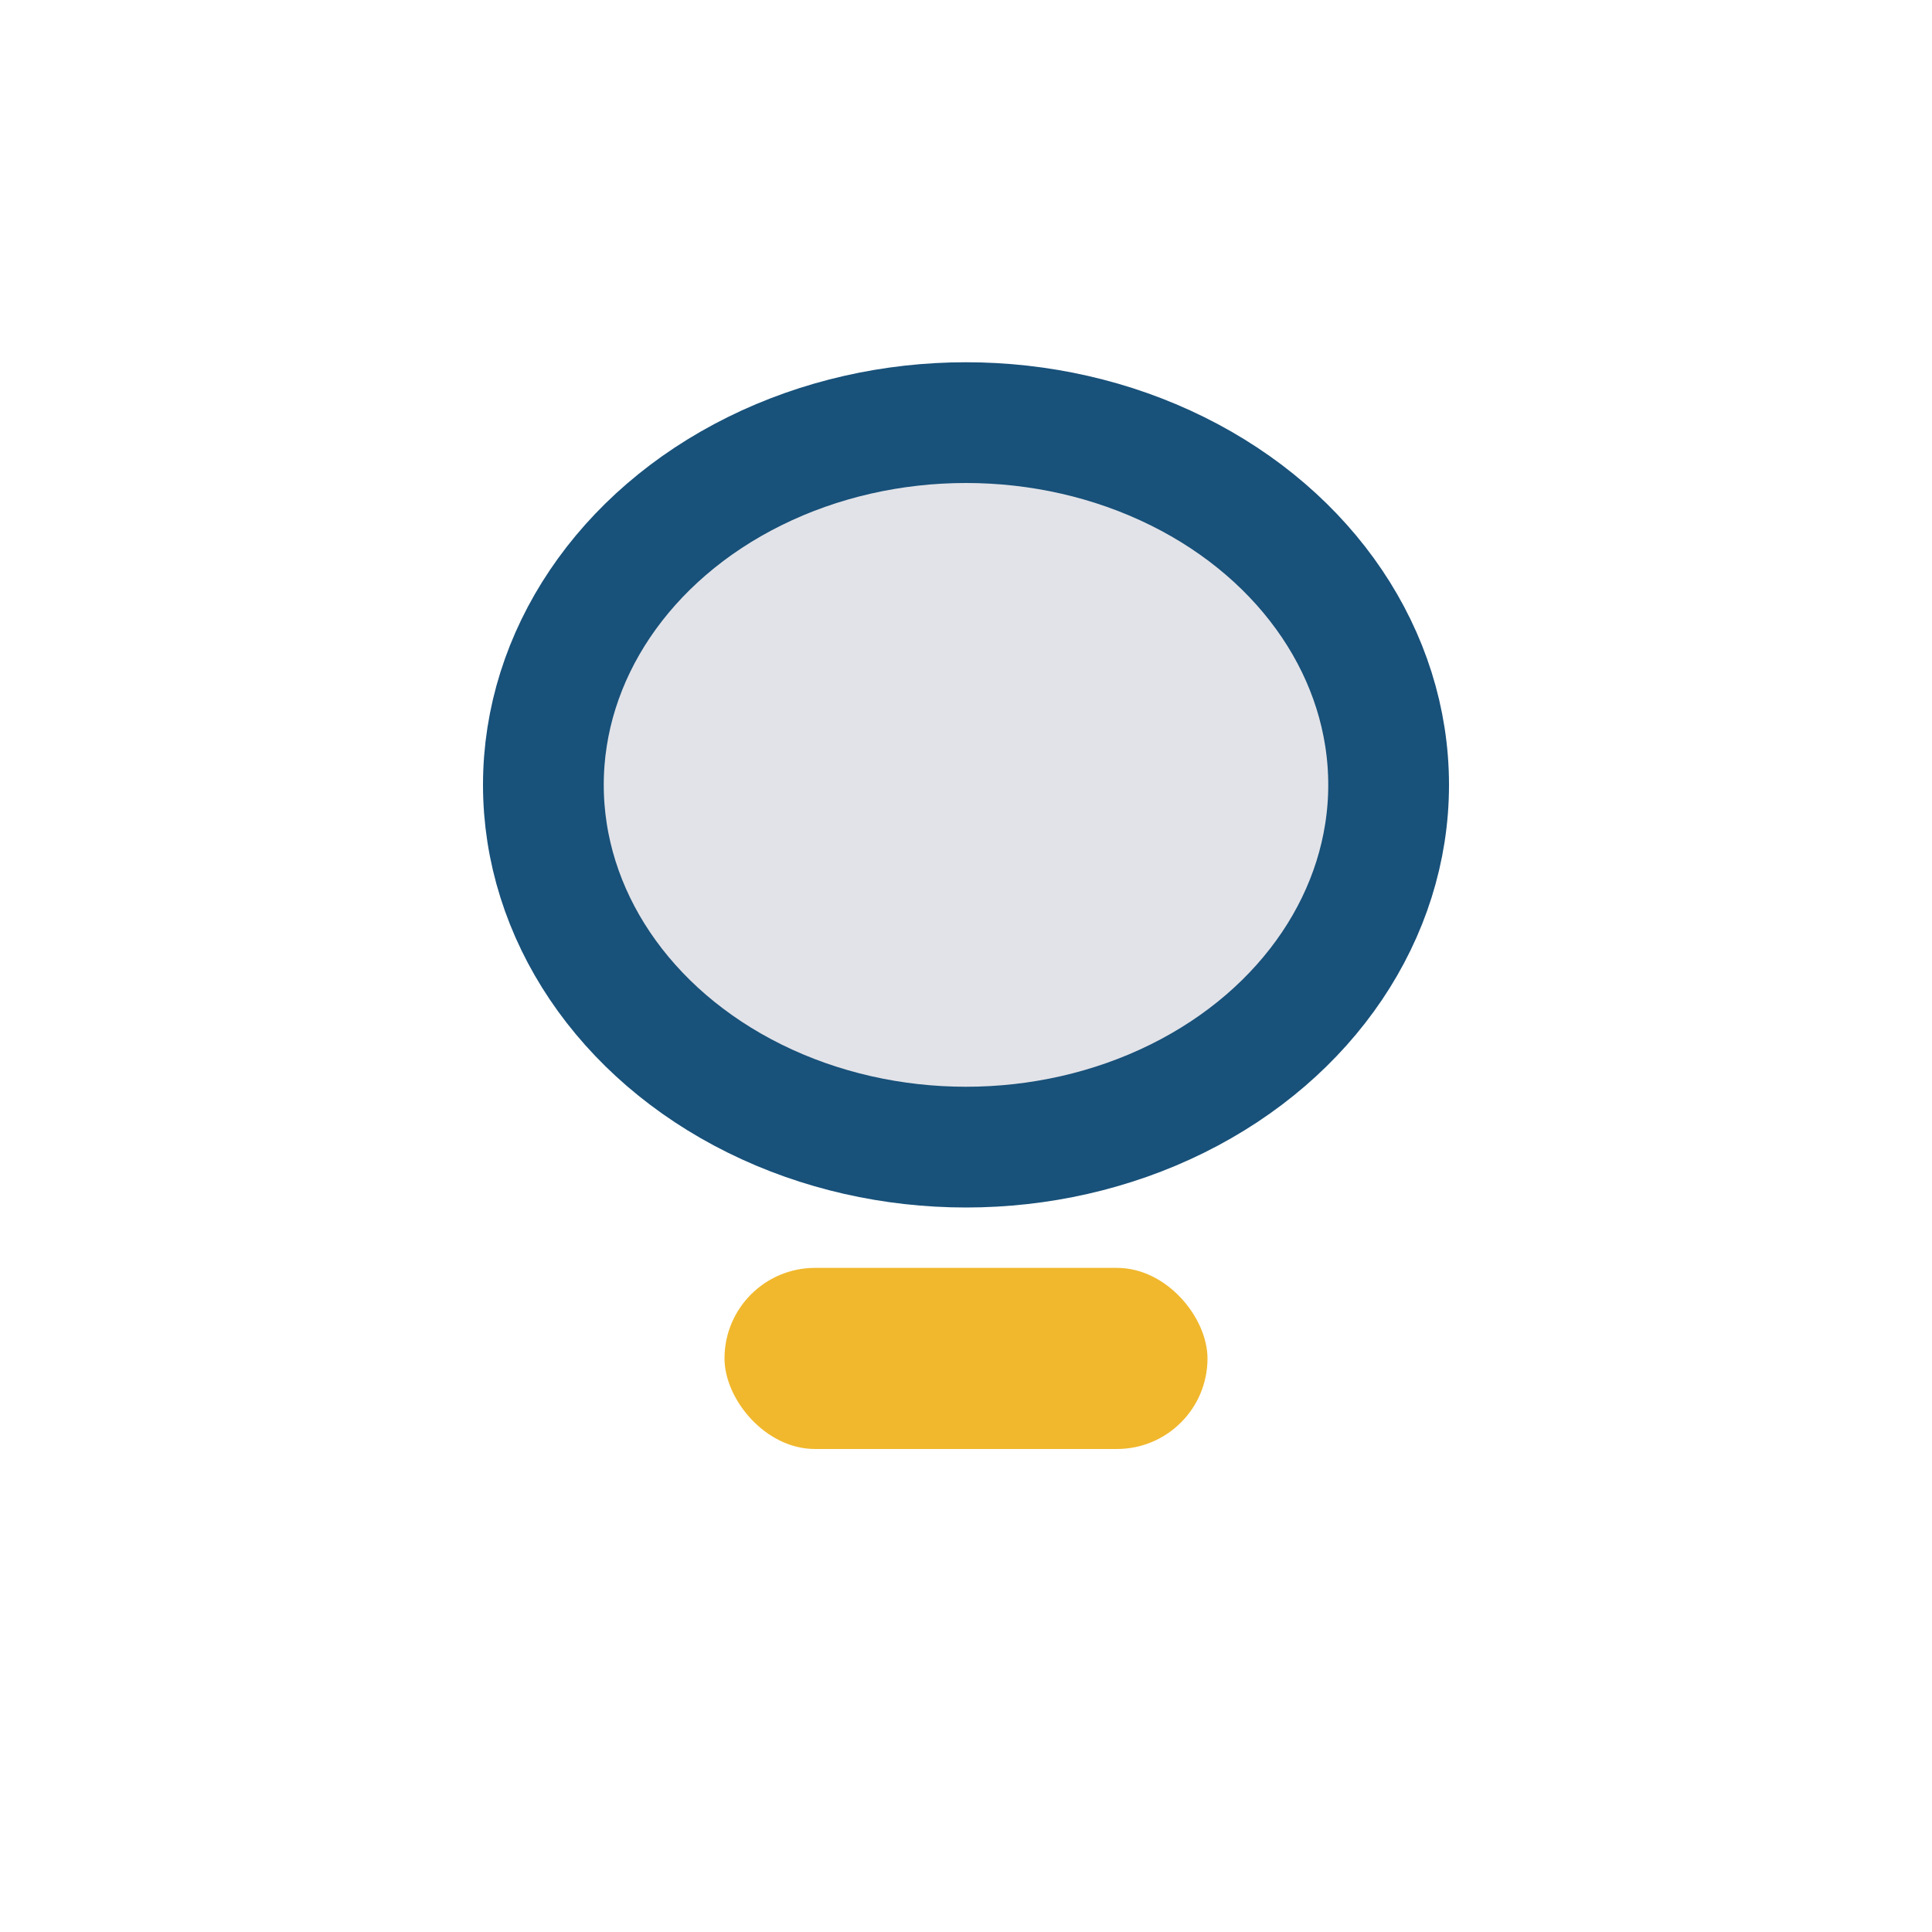<?xml version="1.0" encoding="UTF-8"?>
<svg xmlns="http://www.w3.org/2000/svg" width="32" height="32" viewBox="0 0 32 32"><ellipse cx="16" cy="13" rx="7" ry="6" fill="#E2E3E8" stroke="#18517A" stroke-width="2"/><rect x="12" y="21" width="8" height="3" rx="1.5" fill="#F1B82D"/></svg>